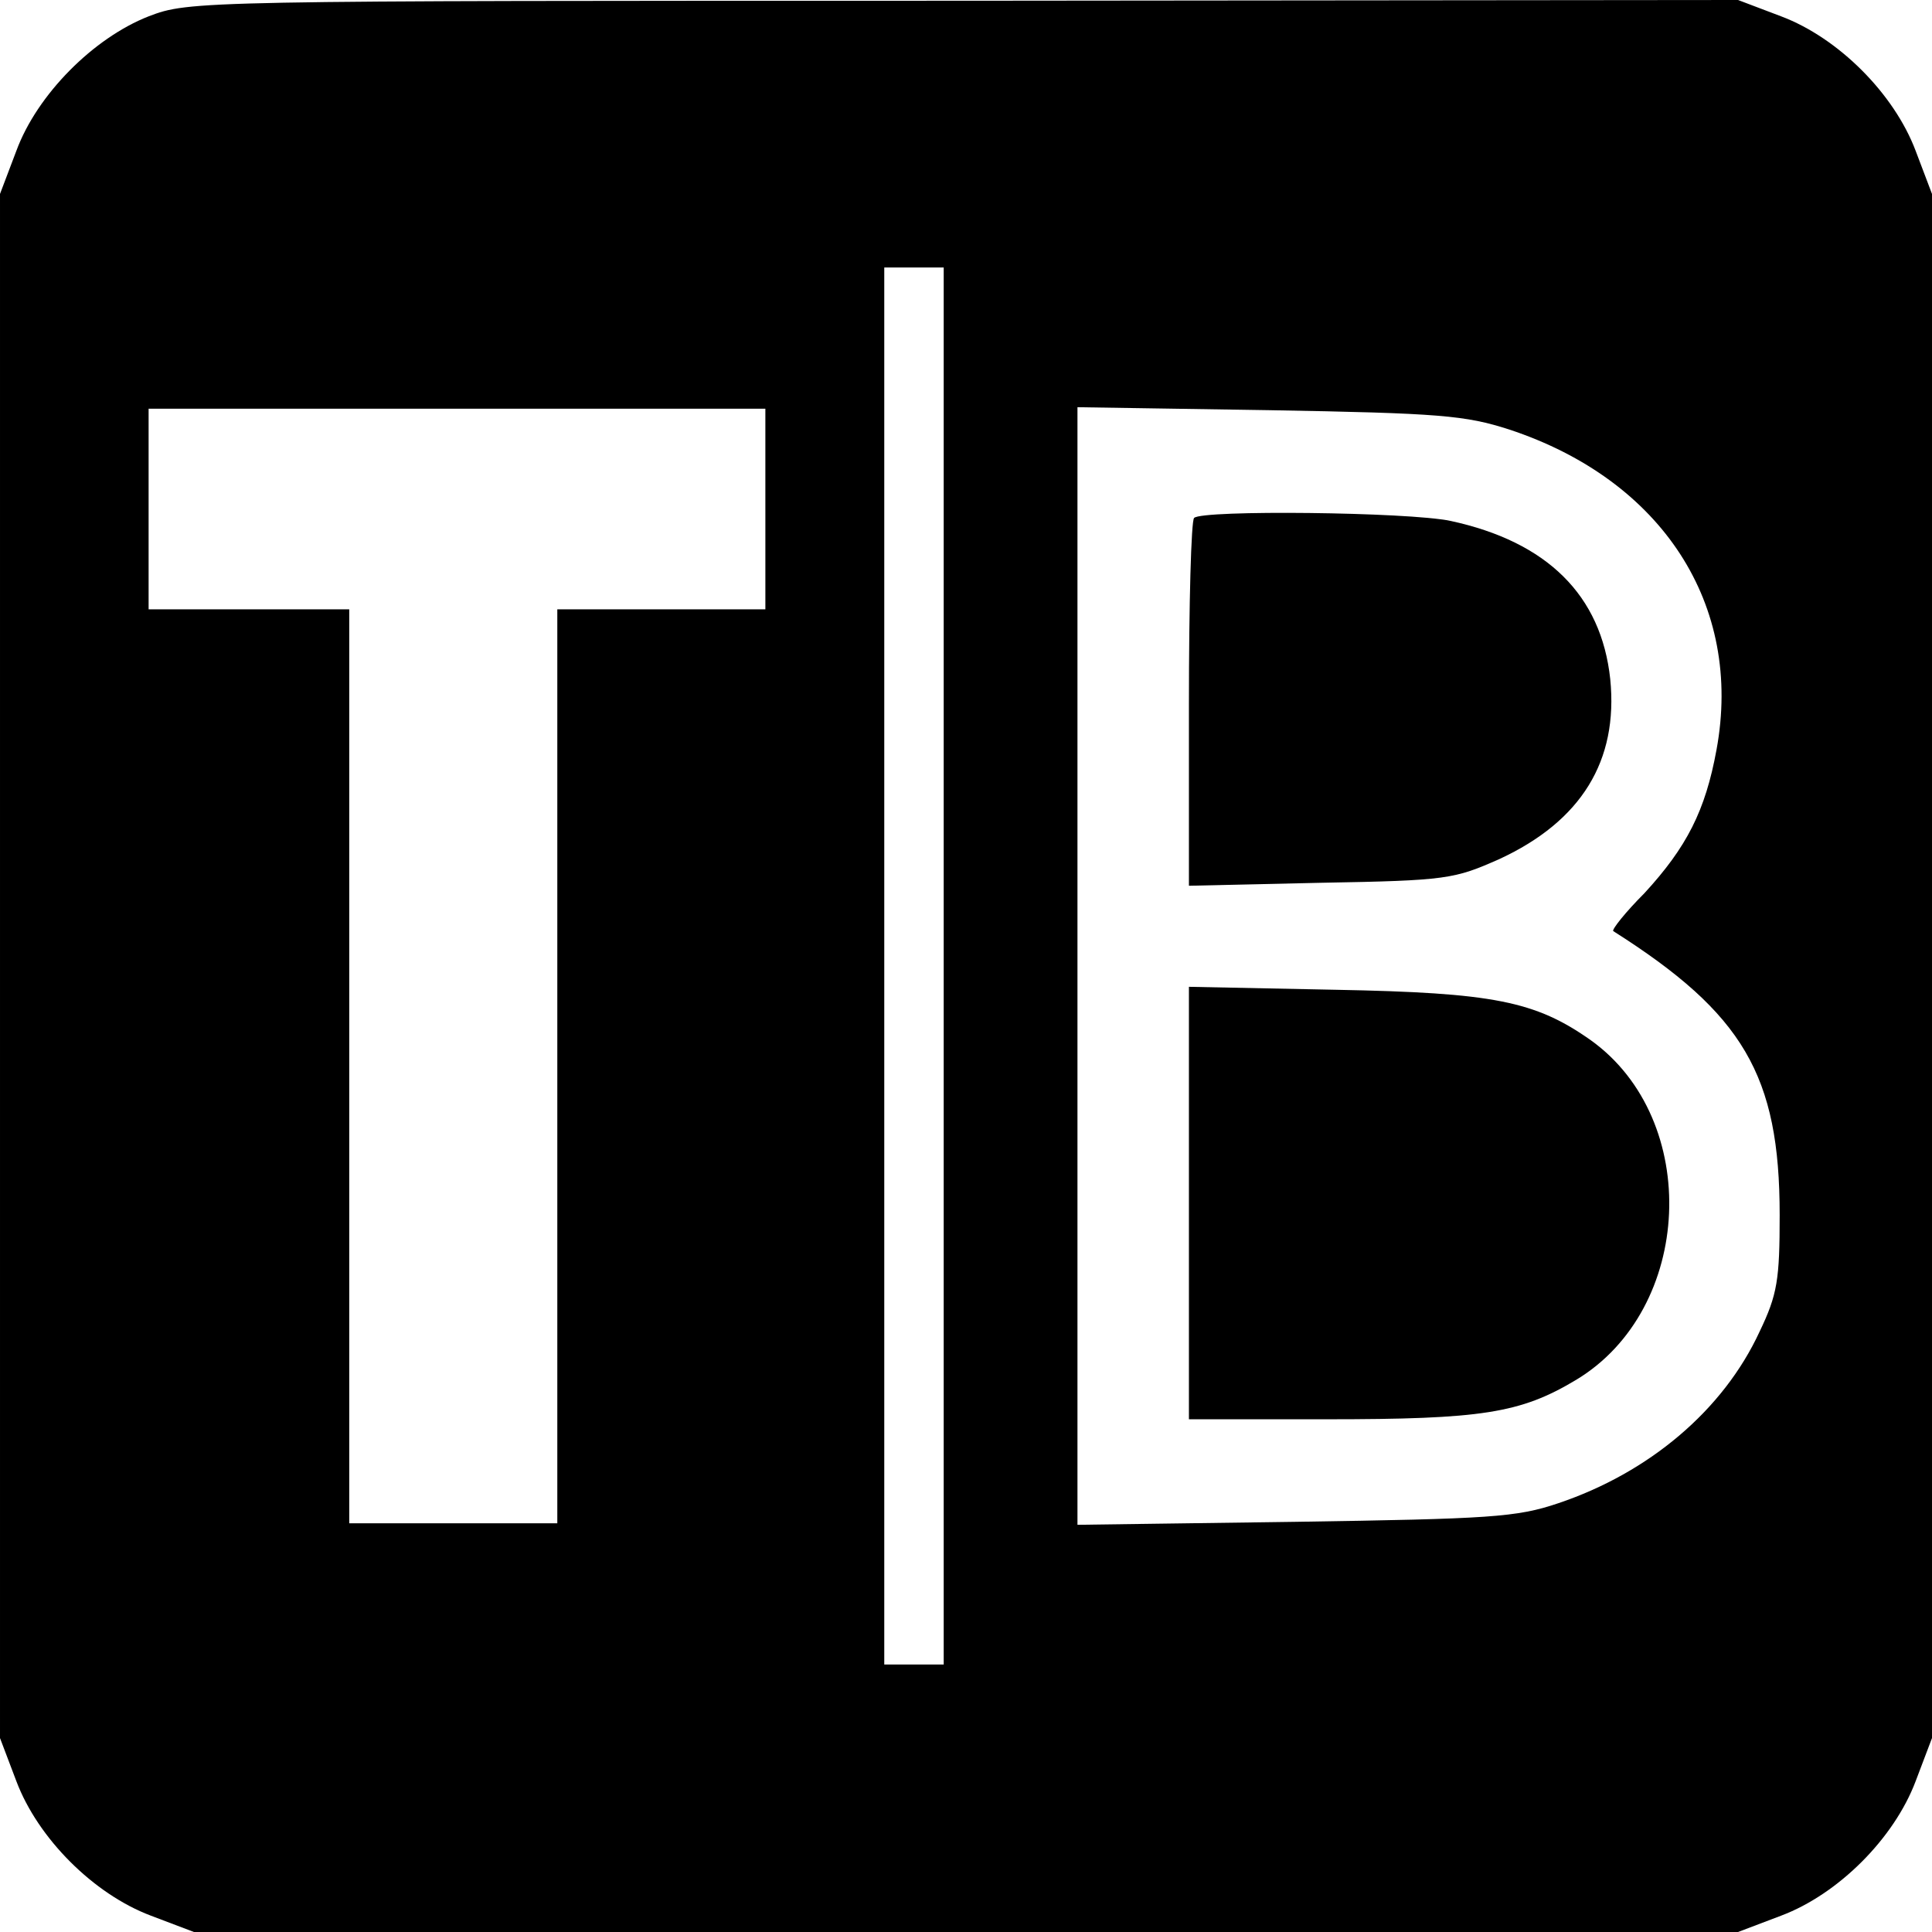 <?xml version="1.0" standalone="no"?>
<!DOCTYPE svg PUBLIC "-//W3C//DTD SVG 20010904//EN"
 "http://www.w3.org/TR/2001/REC-SVG-20010904/DTD/svg10.dtd">
<svg version="1.0" xmlns="http://www.w3.org/2000/svg"
 width="260pt" height="260pt" viewBox="0 0 260 260"
 preserveAspectRatio="xMidYMid meet">
<g transform="translate(0,260) scale(0.1,-0.1)"
fill="#000000" stroke="none">
<path d="M200 2578 c-74 -29 -150 -105 -178 -181 l-22 -58 0 -1039 0 -1039 22
-58 c29 -77 104 -152 181 -181 l58 -22 1039 0 1039 0 58 22 c77 29 152 104
181 181 l22 58 0 1039 0 1039 -22 58 c-29 77 -104 152 -181 181 l-58 22 -1042
-1 c-1034 0 -1042 0 -1097 -21z m1070 -1278 l0 -940 -40 0 -40 0 0 940 0 940
40 0 40 0 0 -940z m-240 615 l0 -135 -140 0 -140 0 0 -615 0 -615 -140 0 -140
0 0 615 0 615 -135 0 -135 0 0 135 0 135 415 0 415 0 0 -135z m1001 107 c206
-68 315 -236 279 -431 -15 -82 -40 -131 -97 -193 -26 -26 -44 -49 -42 -51 175
-111 224 -194 224 -382 0 -87 -3 -107 -27 -157 -49 -106 -149 -190 -271 -231
-56 -19 -92 -21 -354 -25 l-293 -4 0 752 0 752 258 -4 c230 -4 264 -7 323 -26z"/>
<path d="M1607 1903 c-4 -3 -7 -116 -7 -251 l0 -244 178 4 c170 3 179 5 240
32 110 51 160 132 149 242 -12 113 -85 185 -215 213 -57 12 -334 15 -345 4z"/>
<path d="M1600 981 l0 -291 185 0 c209 0 261 8 336 53 158 95 169 350 20 457
-75 53 -132 64 -343 68 l-198 4 0 -291z"/>
</g>
</svg>
